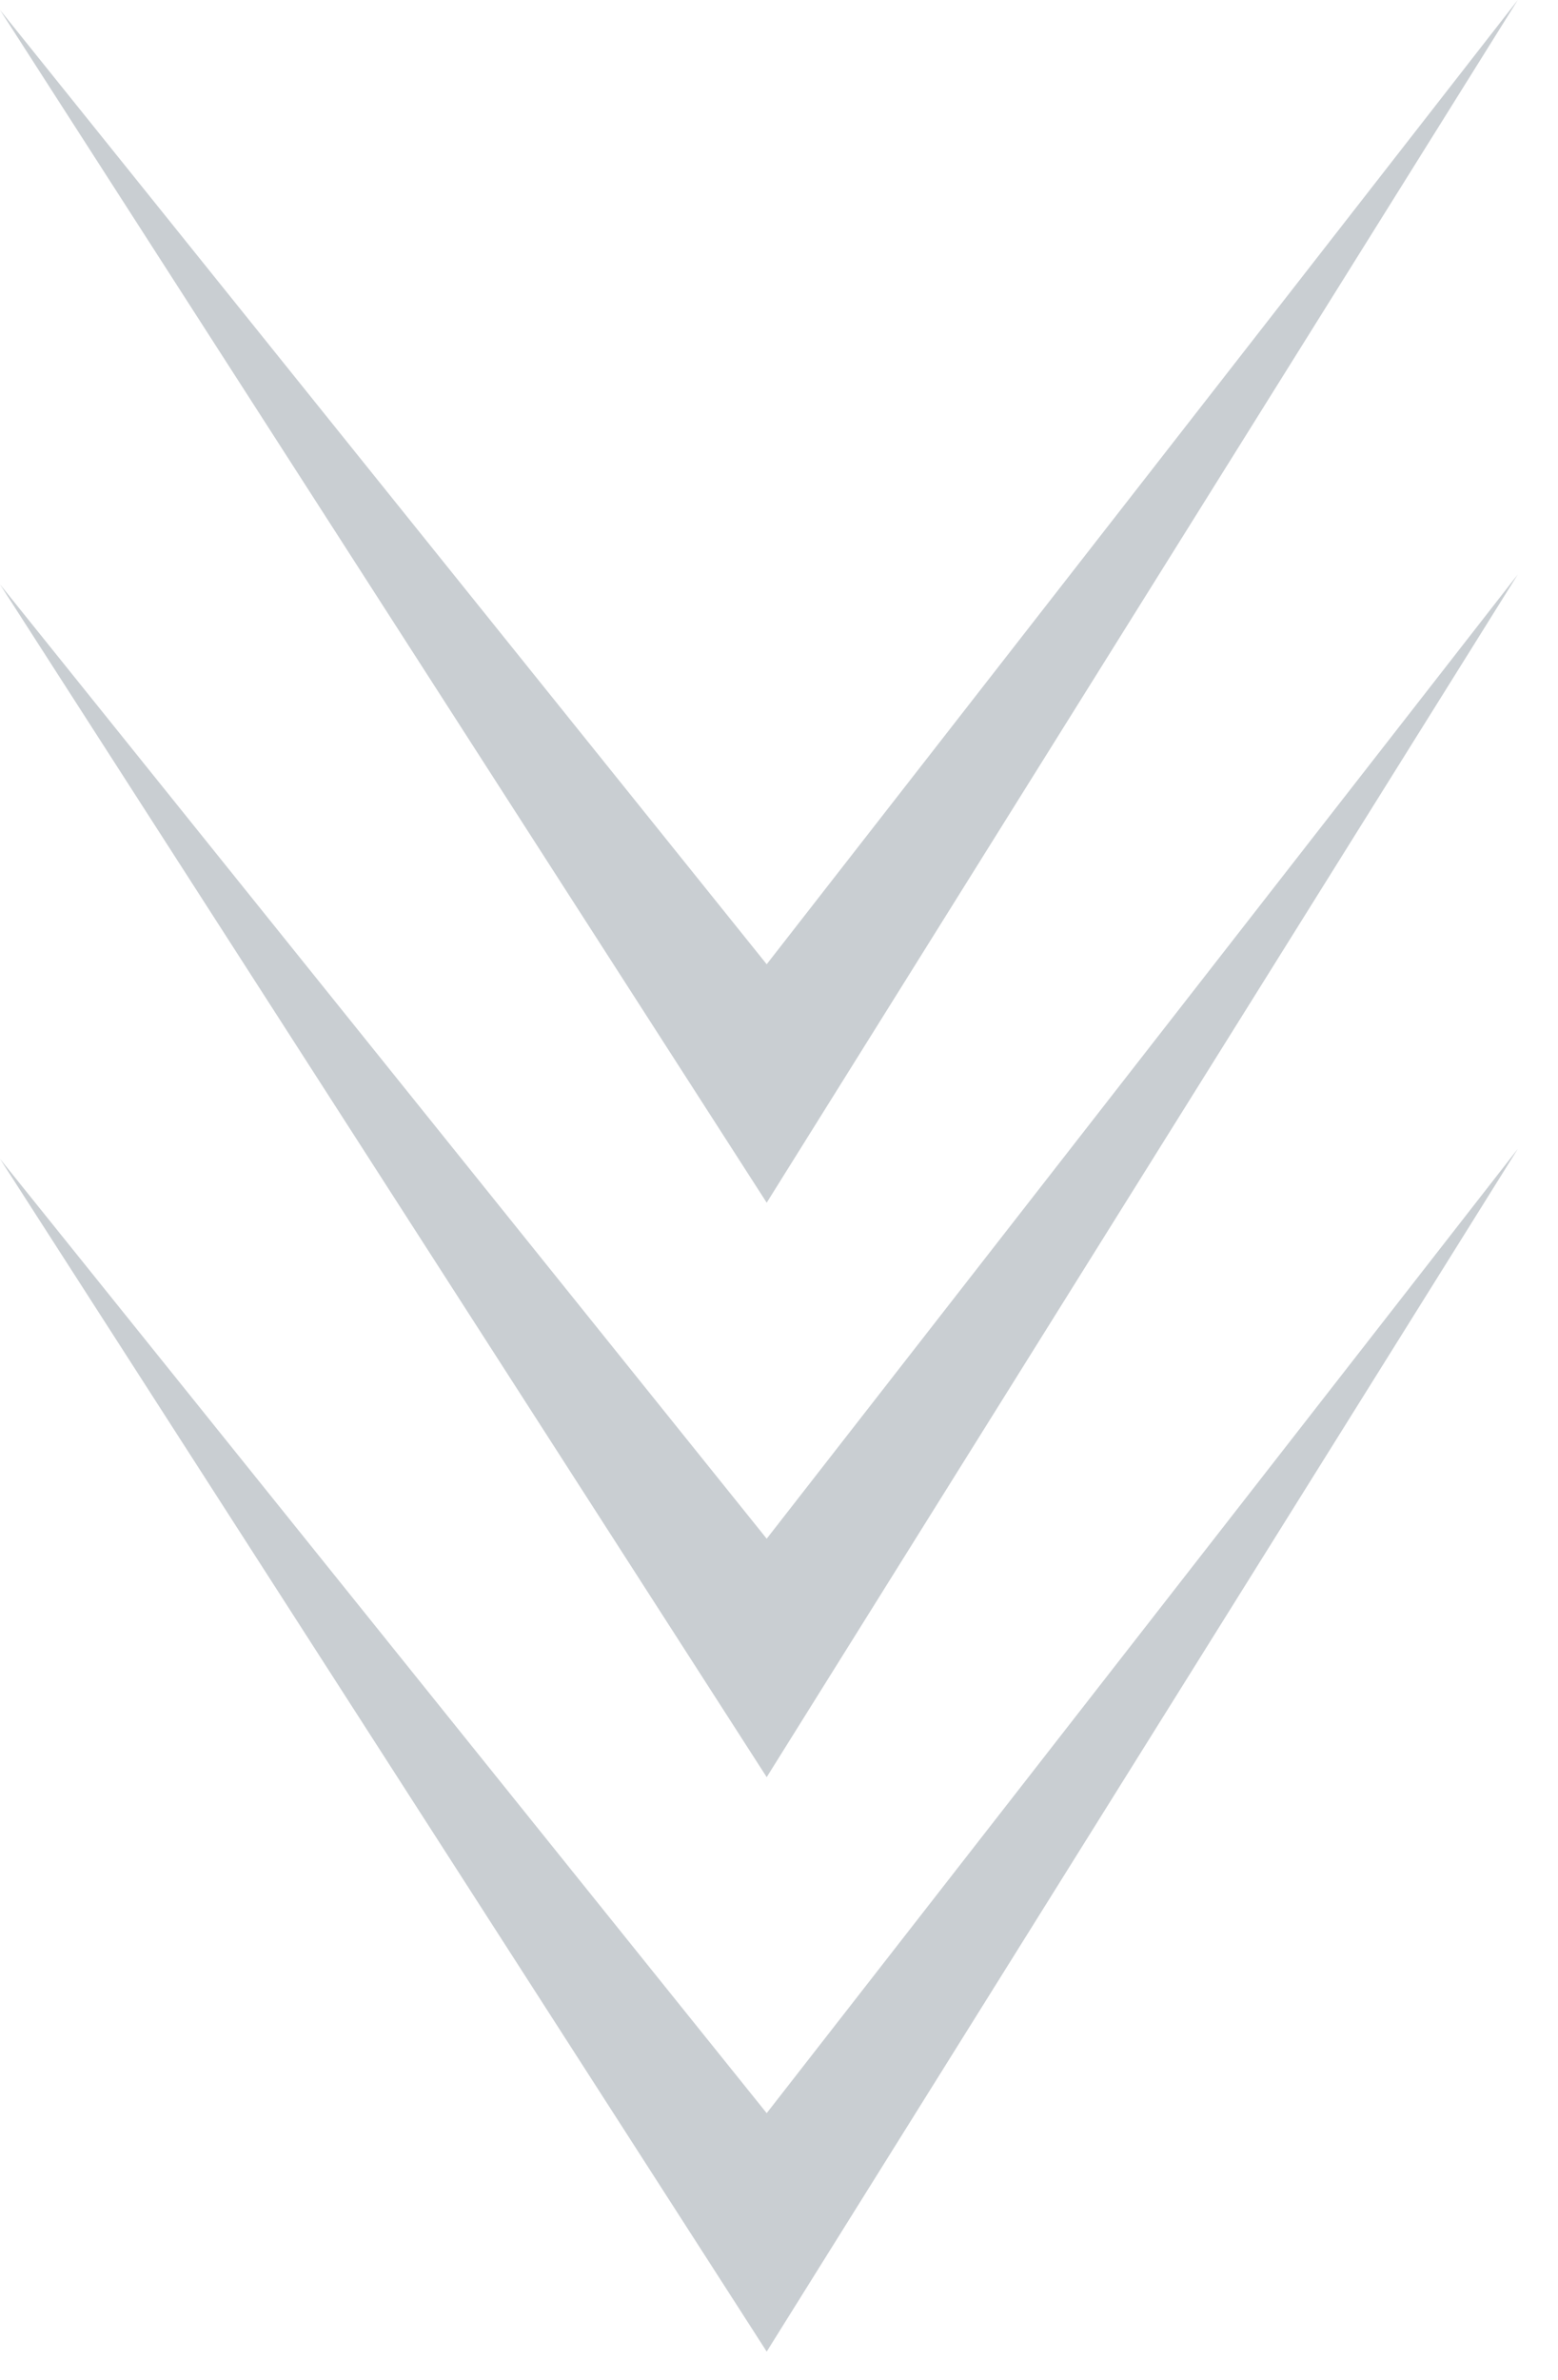 <?xml version="1.0" encoding="UTF-8"?> <svg xmlns="http://www.w3.org/2000/svg" width="38" height="58" viewBox="0 0 38 58" fill="none"><path d="M18.7 57.311L0 28.242L18.7 51.5L37.019 28L18.7 57.311Z" fill="#C9CED2"></path><path d="M18.7 43.311L0 14.242L18.7 37.5L37.019 14L18.7 43.311Z" fill="#C9CED2"></path><path d="M18.7 29.311L0 0.242L18.7 23.5L37.019 1.44386e-05L18.7 29.311Z" fill="#C9CED2"></path></svg> 